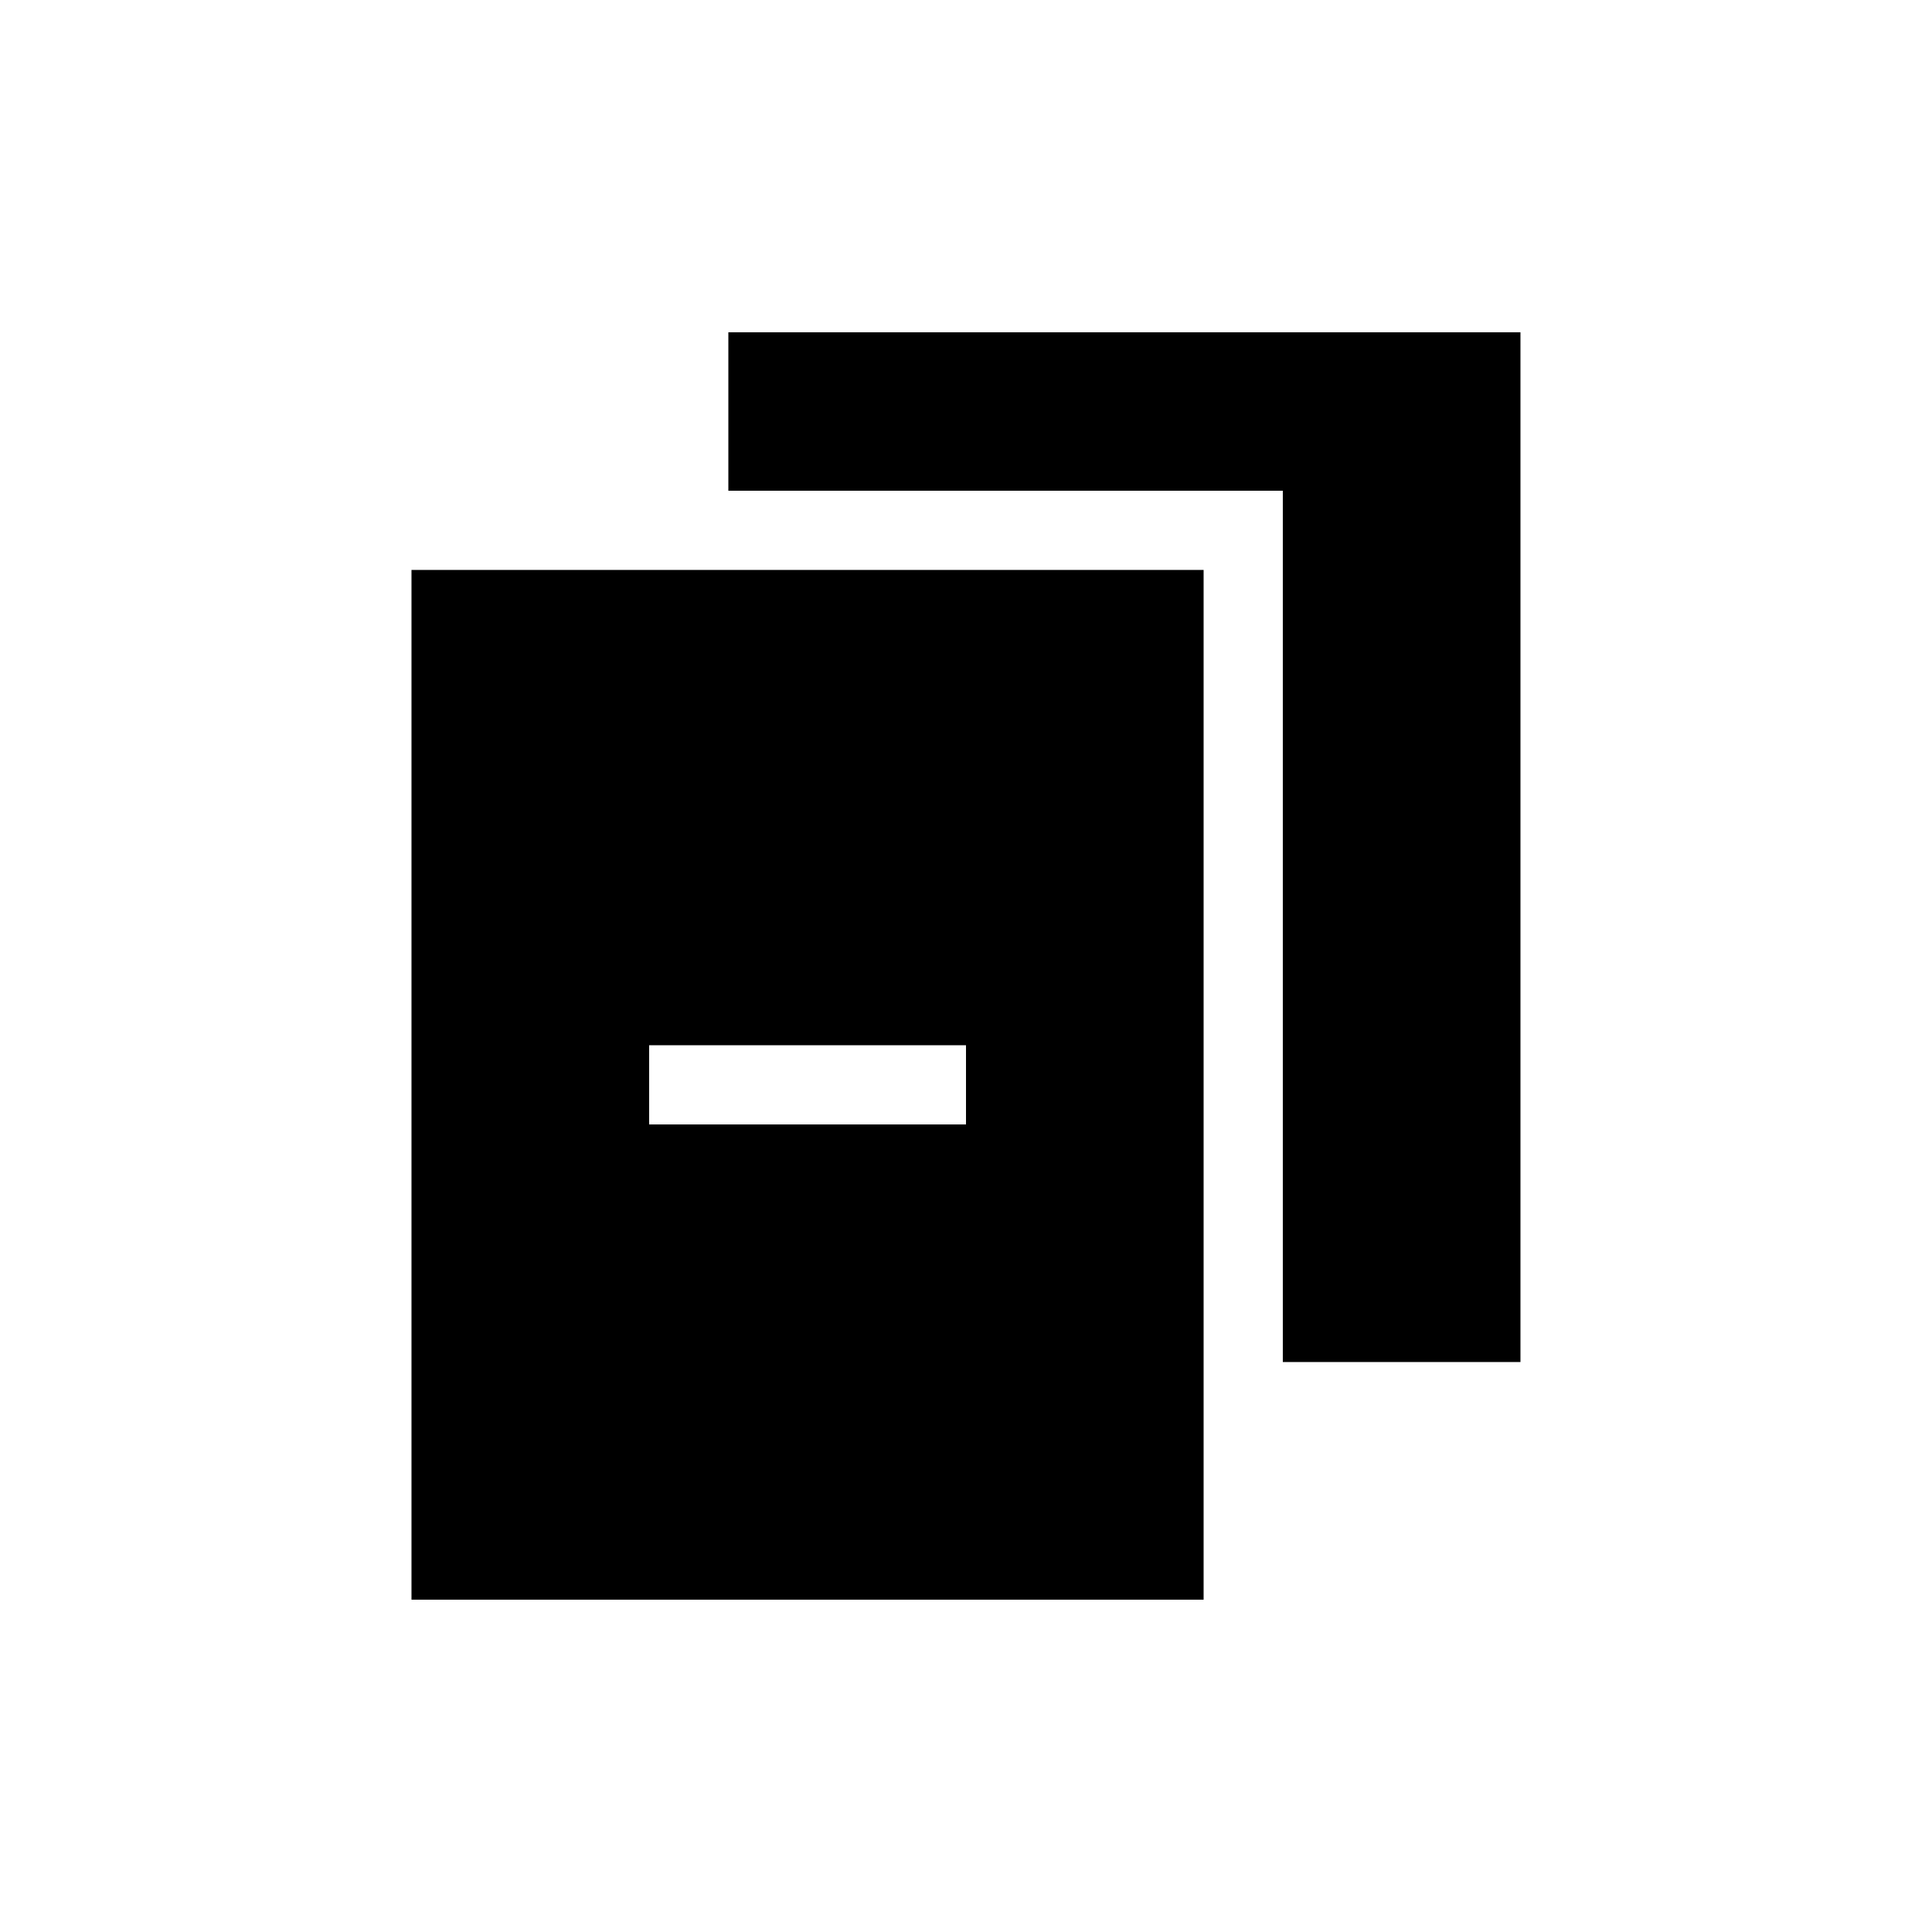 <?xml version="1.0" encoding="UTF-8"?>
<!-- Uploaded to: SVG Repo, www.svgrepo.com, Generator: SVG Repo Mixer Tools -->
<svg fill="#000000" width="800px" height="800px" version="1.1" viewBox="144 144 512 512" xmlns="http://www.w3.org/2000/svg">
 <g>
  <path d="m337.02 232.06v41.984h146.94v230.91h62.977v-272.89z"/>
  <path d="m253.05 295.04v272.89h209.92v-272.89zm146.95 146.95h-83.969v-20.992h83.969z"/>
 </g>
</svg>